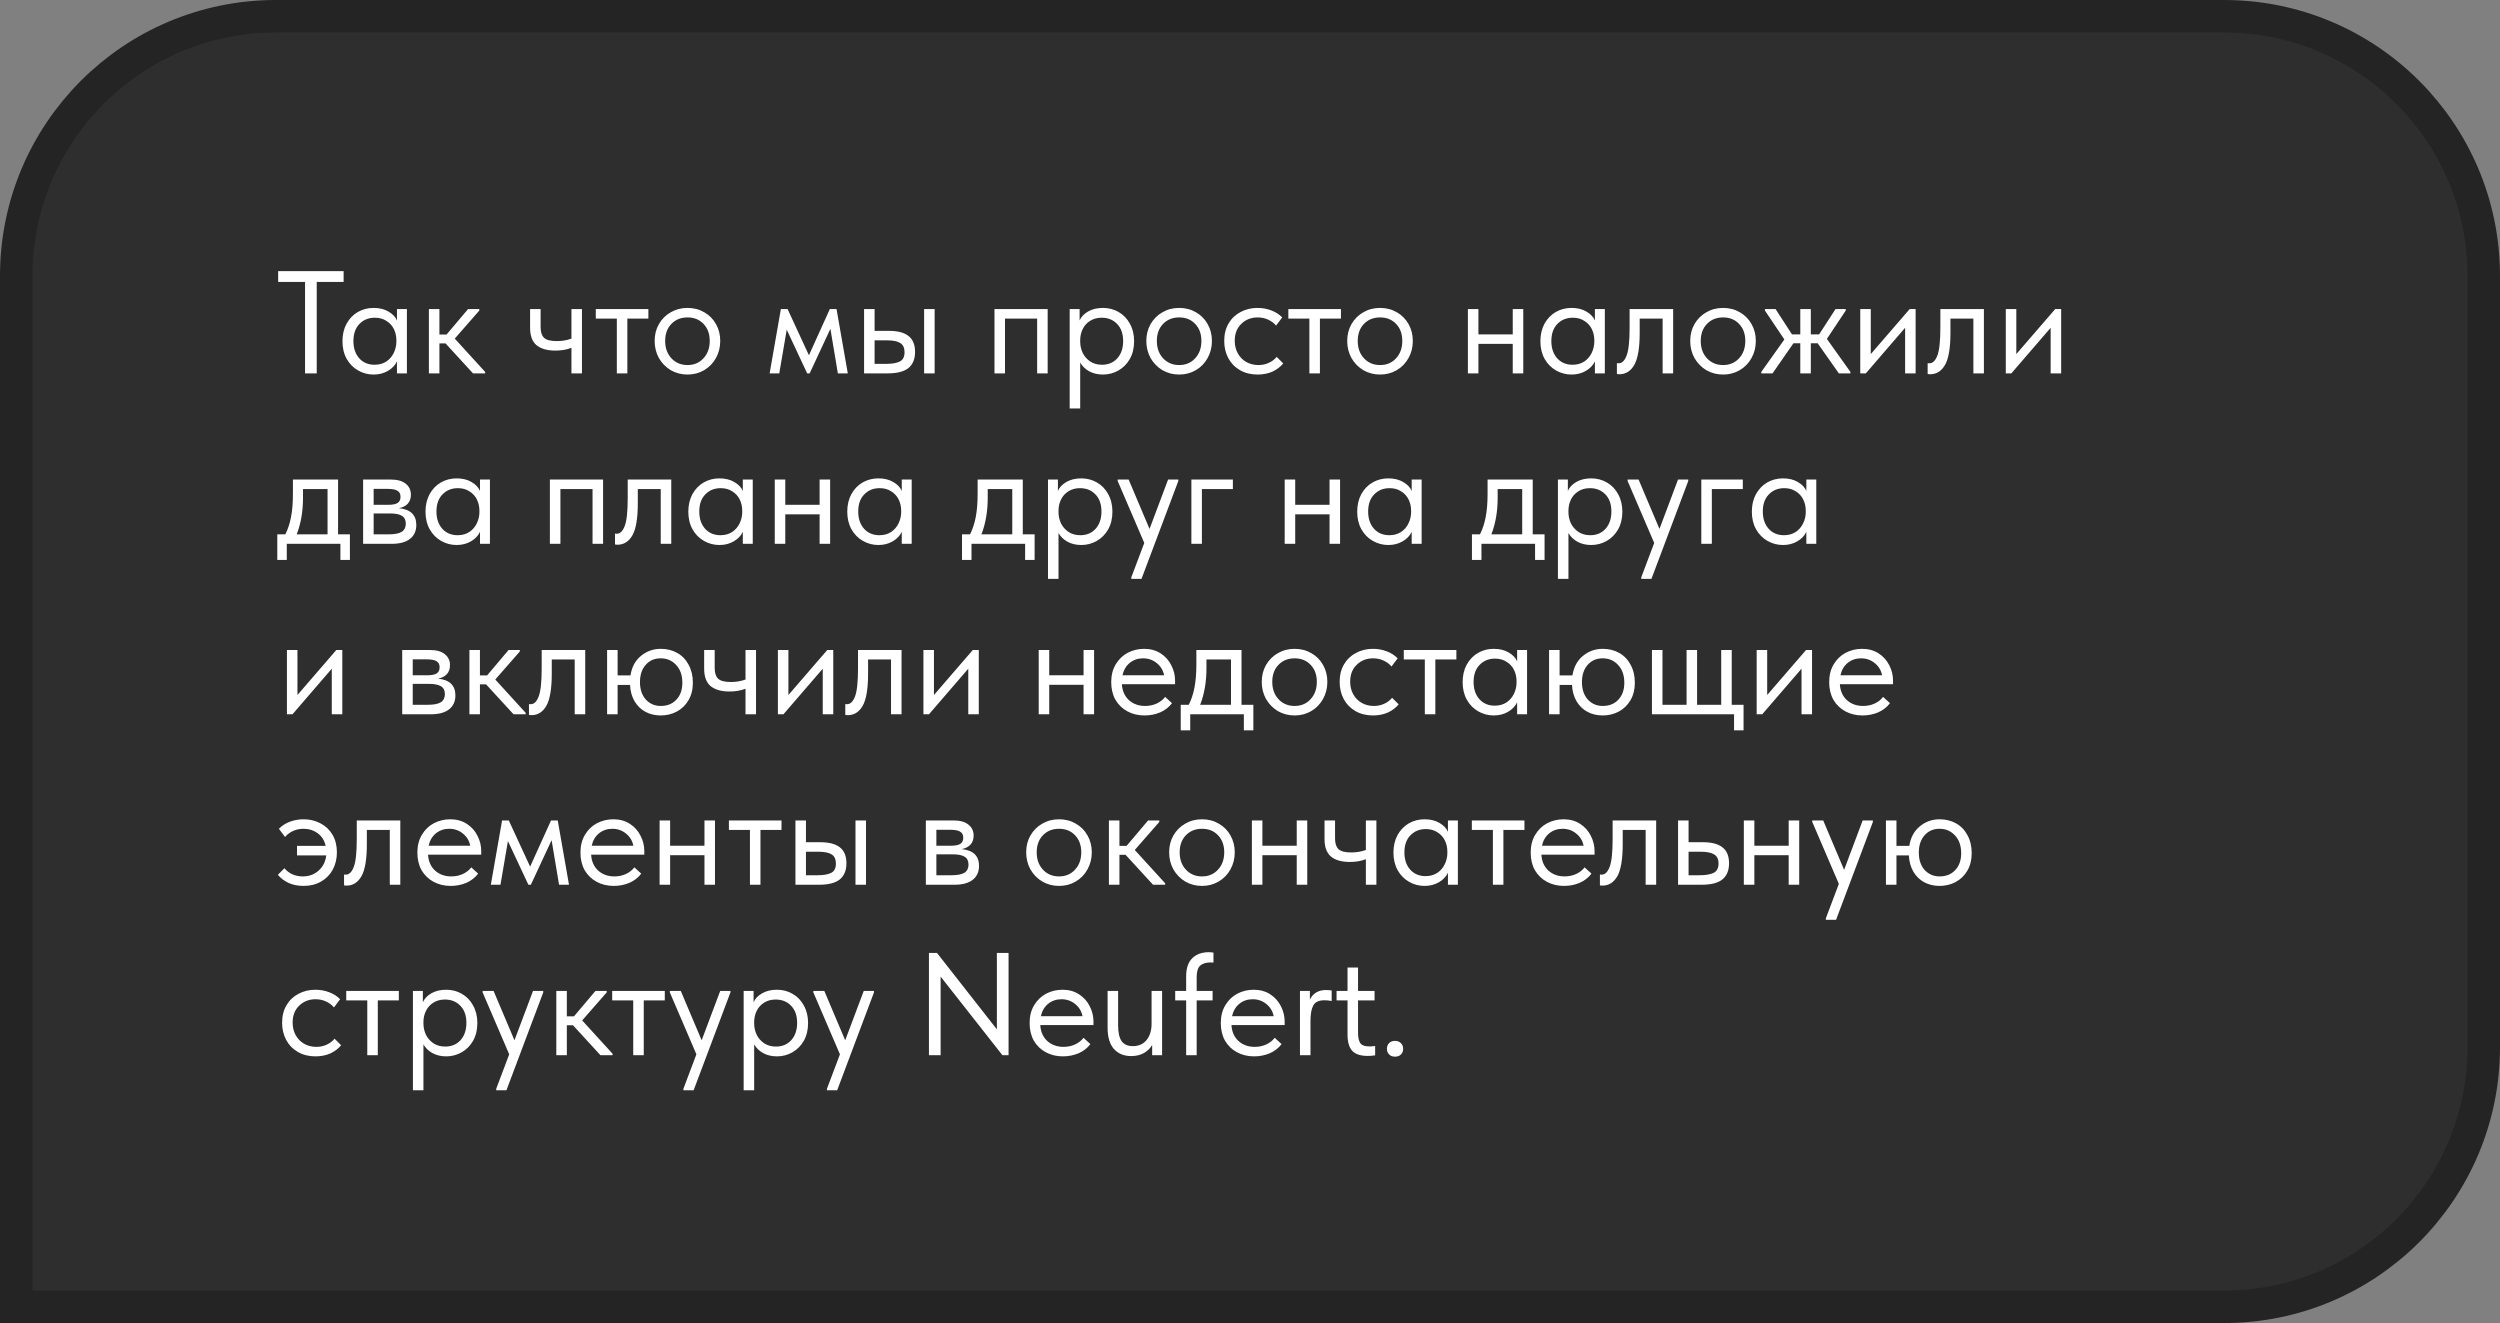 <?xml version="1.0" encoding="UTF-8"?> <svg xmlns="http://www.w3.org/2000/svg" width="308" height="163" viewBox="0 0 308 163" fill="none"><rect x="0" y="0" width="308" height="163" fill="#808080" stroke="none"/> <path d="M2 159V161H4H274C291.673 161 306 146.673 306 129V34C306 16.327 291.673 2 274 2H34C16.327 2 2 16.327 2 34V159Z" fill="#2E2E2E"></path> <path d="M39.022 46H37.582V34.732H34.27V33.4H42.334V34.732H39.022V46ZM48.906 38.08H50.13V46H48.906V44.524C48.678 45.004 48.306 45.394 47.789 45.694C47.273 45.994 46.685 46.144 46.026 46.144C45.342 46.144 44.706 45.976 44.117 45.64C43.529 45.304 43.062 44.83 42.714 44.218C42.365 43.594 42.191 42.868 42.191 42.04C42.191 41.224 42.359 40.504 42.696 39.88C43.044 39.256 43.505 38.776 44.081 38.44C44.669 38.104 45.318 37.936 46.026 37.936C46.745 37.936 47.358 38.086 47.861 38.386C48.377 38.686 48.725 39.052 48.906 39.484V38.08ZM48.834 42.094V41.914C48.834 41.422 48.731 40.966 48.528 40.546C48.324 40.126 48.017 39.79 47.609 39.538C47.214 39.274 46.739 39.142 46.188 39.142C45.407 39.142 44.772 39.4 44.279 39.916C43.788 40.42 43.541 41.122 43.541 42.022C43.541 42.898 43.782 43.606 44.261 44.146C44.742 44.674 45.371 44.938 46.151 44.938C46.703 44.938 47.184 44.806 47.592 44.542C47.999 44.266 48.306 43.912 48.51 43.48C48.725 43.036 48.834 42.574 48.834 42.094ZM59.05 38.26L56.026 41.716L59.77 45.82V46H58.276L54.892 42.31H54.136V46H52.84V38.08H54.136V41.212H55.018L57.664 38.08H59.05V38.26ZM70.401 38.08H71.697V46H70.401V42.85C69.837 43.078 69.177 43.192 68.421 43.192C67.413 43.192 66.639 42.97 66.099 42.526C65.571 42.082 65.307 41.362 65.307 40.366V38.08H66.603V40.294C66.603 40.894 66.741 41.332 67.017 41.608C67.305 41.884 67.827 42.022 68.583 42.022C69.255 42.022 69.861 41.92 70.401 41.716V38.08ZM77.289 46H75.993V39.25H73.401V38.08H79.881V39.25H77.289V46ZM80.653 42.004C80.653 41.236 80.826 40.546 81.174 39.934C81.534 39.31 82.02 38.824 82.632 38.476C83.245 38.116 83.934 37.936 84.703 37.936C85.471 37.936 86.16 38.116 86.772 38.476C87.385 38.824 87.865 39.31 88.213 39.934C88.561 40.546 88.734 41.236 88.734 42.004C88.734 42.784 88.555 43.492 88.195 44.128C87.847 44.752 87.367 45.244 86.754 45.604C86.142 45.964 85.459 46.144 84.703 46.144C83.947 46.144 83.257 45.964 82.632 45.604C82.02 45.232 81.534 44.734 81.174 44.11C80.826 43.474 80.653 42.772 80.653 42.004ZM87.439 42.004C87.439 41.14 87.186 40.444 86.683 39.916C86.178 39.376 85.519 39.106 84.703 39.106C83.886 39.106 83.221 39.376 82.704 39.916C82.201 40.444 81.948 41.14 81.948 42.004C81.948 42.88 82.207 43.594 82.722 44.146C83.239 44.698 83.898 44.974 84.703 44.974C85.507 44.974 86.16 44.698 86.665 44.146C87.18 43.594 87.439 42.88 87.439 42.004ZM96.006 46H94.818L96.204 38.08H97.032L99.66 43.768L102.234 38.08H103.062L104.448 46H103.224L102.306 40.51L99.75 46H99.444L96.924 40.618L96.006 46ZM109.532 40.762C110.6 40.762 111.398 40.972 111.926 41.392C112.466 41.812 112.736 42.466 112.736 43.354C112.736 44.242 112.46 44.908 111.908 45.352C111.368 45.784 110.516 46 109.352 46H106.454V38.08H107.75V40.762H109.532ZM115.148 46H113.852V38.08H115.148V46ZM109.154 44.83C109.898 44.83 110.462 44.734 110.846 44.542C111.242 44.35 111.44 43.966 111.44 43.39C111.44 42.85 111.26 42.472 110.9 42.256C110.552 42.04 110.018 41.932 109.298 41.932H107.75V44.83H109.154ZM123.816 46H122.52V38.08H129.072V46H127.776V39.25H123.816V46ZM139.722 42.04C139.722 42.868 139.548 43.594 139.2 44.218C138.852 44.83 138.384 45.304 137.796 45.64C137.208 45.976 136.572 46.144 135.888 46.144C135.252 46.144 134.688 46.012 134.196 45.748C133.704 45.472 133.332 45.112 133.08 44.668V50.32H131.784V38.08H133.008V39.484C133.188 39.052 133.53 38.686 134.034 38.386C134.55 38.086 135.168 37.936 135.888 37.936C136.596 37.936 137.238 38.104 137.814 38.44C138.402 38.776 138.864 39.256 139.2 39.88C139.548 40.504 139.722 41.224 139.722 42.04ZM138.372 42.022C138.372 41.122 138.126 40.42 137.634 39.916C137.142 39.4 136.506 39.142 135.726 39.142C135.174 39.142 134.694 39.274 134.286 39.538C133.89 39.79 133.59 40.126 133.386 40.546C133.182 40.966 133.08 41.422 133.08 41.914V42.094C133.08 42.574 133.182 43.036 133.386 43.48C133.602 43.912 133.914 44.266 134.322 44.542C134.73 44.806 135.21 44.938 135.762 44.938C136.542 44.938 137.172 44.674 137.652 44.146C138.132 43.606 138.372 42.898 138.372 42.022ZM141.227 42.004C141.227 41.236 141.401 40.546 141.749 39.934C142.109 39.31 142.595 38.824 143.207 38.476C143.819 38.116 144.509 37.936 145.277 37.936C146.045 37.936 146.735 38.116 147.347 38.476C147.959 38.824 148.439 39.31 148.787 39.934C149.135 40.546 149.309 41.236 149.309 42.004C149.309 42.784 149.129 43.492 148.769 44.128C148.421 44.752 147.941 45.244 147.329 45.604C146.717 45.964 146.033 46.144 145.277 46.144C144.521 46.144 143.831 45.964 143.207 45.604C142.595 45.232 142.109 44.734 141.749 44.11C141.401 43.474 141.227 42.772 141.227 42.004ZM148.013 42.004C148.013 41.14 147.761 40.444 147.257 39.916C146.753 39.376 146.093 39.106 145.277 39.106C144.461 39.106 143.795 39.376 143.279 39.916C142.775 40.444 142.523 41.14 142.523 42.004C142.523 42.88 142.781 43.594 143.297 44.146C143.813 44.698 144.473 44.974 145.277 44.974C146.081 44.974 146.735 44.698 147.239 44.146C147.755 43.594 148.013 42.88 148.013 42.004ZM150.824 42.004C150.824 41.176 151.004 40.456 151.364 39.844C151.724 39.232 152.216 38.764 152.84 38.44C153.464 38.104 154.16 37.936 154.928 37.936C155.528 37.936 156.092 38.038 156.62 38.242C157.16 38.446 157.61 38.734 157.97 39.106L157.214 40.114C156.95 39.802 156.62 39.556 156.224 39.376C155.828 39.196 155.402 39.106 154.946 39.106C154.142 39.106 153.47 39.37 152.93 39.898C152.39 40.414 152.12 41.11 152.12 41.986C152.12 42.562 152.246 43.078 152.498 43.534C152.75 43.99 153.098 44.344 153.542 44.596C153.986 44.848 154.484 44.974 155.036 44.974C155.504 44.974 155.93 44.884 156.314 44.704C156.71 44.524 157.034 44.278 157.286 43.966L158.096 44.776C157.748 45.196 157.304 45.532 156.764 45.784C156.224 46.024 155.612 46.144 154.928 46.144C154.112 46.144 153.392 45.964 152.768 45.604C152.144 45.244 151.664 44.752 151.328 44.128C150.992 43.492 150.824 42.784 150.824 42.004ZM162.613 46H161.317V39.25H158.725V38.08H165.205V39.25H162.613V46ZM165.977 42.004C165.977 41.236 166.151 40.546 166.499 39.934C166.859 39.31 167.345 38.824 167.957 38.476C168.569 38.116 169.259 37.936 170.027 37.936C170.795 37.936 171.485 38.116 172.097 38.476C172.709 38.824 173.189 39.31 173.537 39.934C173.885 40.546 174.059 41.236 174.059 42.004C174.059 42.784 173.879 43.492 173.519 44.128C173.171 44.752 172.691 45.244 172.079 45.604C171.467 45.964 170.783 46.144 170.027 46.144C169.271 46.144 168.581 45.964 167.957 45.604C167.345 45.232 166.859 44.734 166.499 44.11C166.151 43.474 165.977 42.772 165.977 42.004ZM172.763 42.004C172.763 41.14 172.511 40.444 172.007 39.916C171.503 39.376 170.843 39.106 170.027 39.106C169.211 39.106 168.545 39.376 168.029 39.916C167.525 40.444 167.273 41.14 167.273 42.004C167.273 42.88 167.531 43.594 168.047 44.146C168.563 44.698 169.223 44.974 170.027 44.974C170.831 44.974 171.485 44.698 171.989 44.146C172.505 43.594 172.763 42.88 172.763 42.004ZM186.37 38.08H187.666V46H186.37V42.364H182.14V46H180.844V38.08H182.14V41.194H186.37V38.08ZM196.491 38.08H197.715V46H196.491V44.524C196.263 45.004 195.891 45.394 195.375 45.694C194.859 45.994 194.271 46.144 193.611 46.144C192.927 46.144 192.291 45.976 191.703 45.64C191.115 45.304 190.647 44.83 190.299 44.218C189.951 43.594 189.777 42.868 189.777 42.04C189.777 41.224 189.945 40.504 190.281 39.88C190.629 39.256 191.091 38.776 191.667 38.44C192.255 38.104 192.903 37.936 193.611 37.936C194.331 37.936 194.943 38.086 195.447 38.386C195.963 38.686 196.311 39.052 196.491 39.484V38.08ZM196.419 42.094V41.914C196.419 41.422 196.317 40.966 196.113 40.546C195.909 40.126 195.603 39.79 195.195 39.538C194.799 39.274 194.325 39.142 193.773 39.142C192.993 39.142 192.357 39.4 191.865 39.916C191.373 40.42 191.127 41.122 191.127 42.022C191.127 42.898 191.367 43.606 191.847 44.146C192.327 44.674 192.957 44.938 193.737 44.938C194.289 44.938 194.769 44.806 195.177 44.542C195.585 44.266 195.891 43.912 196.095 43.48C196.311 43.036 196.419 42.574 196.419 42.094ZM199.202 46.072V44.74C199.262 44.752 199.334 44.758 199.418 44.758C199.826 44.758 200.15 44.446 200.39 43.822C200.642 43.198 200.768 42.04 200.768 40.348V38.08H206.132V46H204.836V39.25H202.01V40.996C202.01 42.856 201.788 44.176 201.344 44.956C200.9 45.724 200.288 46.108 199.508 46.108C199.376 46.108 199.274 46.096 199.202 46.072ZM208.235 42.004C208.235 41.236 208.409 40.546 208.757 39.934C209.117 39.31 209.603 38.824 210.215 38.476C210.827 38.116 211.517 37.936 212.285 37.936C213.053 37.936 213.743 38.116 214.355 38.476C214.967 38.824 215.447 39.31 215.795 39.934C216.143 40.546 216.317 41.236 216.317 42.004C216.317 42.784 216.137 43.492 215.777 44.128C215.429 44.752 214.949 45.244 214.337 45.604C213.725 45.964 213.041 46.144 212.285 46.144C211.529 46.144 210.839 45.964 210.215 45.604C209.603 45.232 209.117 44.734 208.757 44.11C208.409 43.474 208.235 42.772 208.235 42.004ZM215.021 42.004C215.021 41.14 214.769 40.444 214.265 39.916C213.761 39.376 213.101 39.106 212.285 39.106C211.469 39.106 210.803 39.376 210.287 39.916C209.783 40.444 209.531 41.14 209.531 42.004C209.531 42.88 209.789 43.594 210.305 44.146C210.821 44.698 211.481 44.974 212.285 44.974C213.089 44.974 213.743 44.698 214.247 44.146C214.763 43.594 215.021 42.88 215.021 42.004ZM227.394 38.26L225.072 41.752L227.97 45.82V46H226.548L223.938 42.292H223.092V46H221.796V42.292H220.95L218.376 46H216.99V45.82L219.834 41.824L217.44 38.26V38.08H218.754L220.77 41.194H221.796V38.08H223.092V41.194H224.118L226.134 38.08H227.394V38.26ZM230.48 43.624L235.268 38.08H236.006V46H234.71V40.384L229.868 46H229.184V38.08H230.48V43.624ZM237.487 46.072V44.74C237.547 44.752 237.619 44.758 237.703 44.758C238.111 44.758 238.435 44.446 238.675 43.822C238.927 43.198 239.053 42.04 239.053 40.348V38.08H244.417V46H243.121V39.25H240.295V40.996C240.295 42.856 240.073 44.176 239.629 44.956C239.185 45.724 238.573 46.108 237.793 46.108C237.661 46.108 237.559 46.096 237.487 46.072ZM248.41 43.624L253.198 38.08H253.936V46H252.64V40.384L247.798 46H247.114V38.08H248.41V43.624ZM41.65 65.83H43.108V68.98H41.938V67H35.332V68.98H34.162V65.83H35.152C35.464 65.218 35.698 64.51 35.854 63.706C36.01 62.902 36.088 61.942 36.088 60.826V59.08H41.65V65.83ZM37.33 61.33C37.33 62.998 37.072 64.498 36.556 65.83H40.354V60.25H37.33V61.33ZM51.289 64.678C51.289 65.41 51.031 65.98 50.515 66.388C49.999 66.796 49.243 67 48.247 67H44.737V59.08H48.157C48.961 59.08 49.573 59.254 49.993 59.602C50.413 59.938 50.623 60.388 50.623 60.952C50.623 61.408 50.491 61.78 50.227 62.068C49.963 62.344 49.603 62.524 49.147 62.608C50.575 62.752 51.289 63.442 51.289 64.678ZM47.797 60.232H46.033V62.194H47.833C48.337 62.194 48.715 62.122 48.967 61.978C49.219 61.822 49.345 61.564 49.345 61.204C49.345 60.856 49.219 60.61 48.967 60.466C48.727 60.31 48.337 60.232 47.797 60.232ZM47.887 65.83C48.619 65.83 49.153 65.728 49.489 65.524C49.825 65.308 49.993 64.972 49.993 64.516C49.993 64.06 49.831 63.736 49.507 63.544C49.195 63.352 48.715 63.256 48.067 63.256H46.033V65.83H47.887ZM59.136 59.08H60.36V67H59.136V65.524C58.908 66.004 58.536 66.394 58.02 66.694C57.504 66.994 56.916 67.144 56.256 67.144C55.572 67.144 54.936 66.976 54.348 66.64C53.76 66.304 53.292 65.83 52.944 65.218C52.596 64.594 52.422 63.868 52.422 63.04C52.422 62.224 52.59 61.504 52.926 60.88C53.274 60.256 53.736 59.776 54.312 59.44C54.9 59.104 55.548 58.936 56.256 58.936C56.976 58.936 57.588 59.086 58.092 59.386C58.608 59.686 58.956 60.052 59.136 60.484V59.08ZM59.064 63.094V62.914C59.064 62.422 58.962 61.966 58.758 61.546C58.554 61.126 58.248 60.79 57.84 60.538C57.444 60.274 56.97 60.142 56.418 60.142C55.638 60.142 55.002 60.4 54.51 60.916C54.018 61.42 53.772 62.122 53.772 63.022C53.772 63.898 54.012 64.606 54.492 65.146C54.972 65.674 55.602 65.938 56.382 65.938C56.934 65.938 57.414 65.806 57.822 65.542C58.23 65.266 58.536 64.912 58.74 64.48C58.956 64.036 59.064 63.574 59.064 63.094ZM69.043 67H67.746V59.08H74.299V67H73.002V60.25H69.043V67ZM75.769 67.072V65.74C75.829 65.752 75.901 65.758 75.985 65.758C76.393 65.758 76.717 65.446 76.957 64.822C77.209 64.198 77.335 63.04 77.335 61.348V59.08H82.699V67H81.403V60.25H78.577V61.996C78.577 63.856 78.355 65.176 77.911 65.956C77.467 66.724 76.855 67.108 76.075 67.108C75.943 67.108 75.841 67.096 75.769 67.072ZM91.515 59.08H92.739V67H91.515V65.524C91.287 66.004 90.915 66.394 90.399 66.694C89.883 66.994 89.295 67.144 88.635 67.144C87.951 67.144 87.315 66.976 86.727 66.64C86.139 66.304 85.671 65.83 85.323 65.218C84.975 64.594 84.801 63.868 84.801 63.04C84.801 62.224 84.969 61.504 85.305 60.88C85.653 60.256 86.115 59.776 86.691 59.44C87.279 59.104 87.927 58.936 88.635 58.936C89.355 58.936 89.967 59.086 90.471 59.386C90.987 59.686 91.335 60.052 91.515 60.484V59.08ZM91.443 63.094V62.914C91.443 62.422 91.341 61.966 91.137 61.546C90.933 61.126 90.627 60.79 90.219 60.538C89.823 60.274 89.349 60.142 88.797 60.142C88.017 60.142 87.381 60.4 86.889 60.916C86.397 61.42 86.151 62.122 86.151 63.022C86.151 63.898 86.391 64.606 86.871 65.146C87.351 65.674 87.981 65.938 88.761 65.938C89.313 65.938 89.793 65.806 90.201 65.542C90.609 65.266 90.915 64.912 91.119 64.48C91.335 64.036 91.443 63.574 91.443 63.094ZM100.976 59.08H102.272V67H100.976V63.364H96.746V67H95.45V59.08H96.746V62.194H100.976V59.08ZM111.097 59.08H112.321V67H111.097V65.524C110.869 66.004 110.497 66.394 109.981 66.694C109.465 66.994 108.877 67.144 108.217 67.144C107.533 67.144 106.897 66.976 106.309 66.64C105.721 66.304 105.253 65.83 104.905 65.218C104.557 64.594 104.383 63.868 104.383 63.04C104.383 62.224 104.551 61.504 104.887 60.88C105.235 60.256 105.697 59.776 106.273 59.44C106.861 59.104 107.509 58.936 108.217 58.936C108.937 58.936 109.549 59.086 110.053 59.386C110.569 59.686 110.917 60.052 111.097 60.484V59.08ZM111.025 63.094V62.914C111.025 62.422 110.923 61.966 110.719 61.546C110.515 61.126 110.209 60.79 109.801 60.538C109.405 60.274 108.931 60.142 108.379 60.142C107.599 60.142 106.963 60.4 106.471 60.916C105.979 61.42 105.733 62.122 105.733 63.022C105.733 63.898 105.973 64.606 106.453 65.146C106.933 65.674 107.563 65.938 108.343 65.938C108.895 65.938 109.375 65.806 109.783 65.542C110.191 65.266 110.497 64.912 110.701 64.48C110.917 64.036 111.025 63.574 111.025 63.094ZM126.007 65.83H127.465V68.98H126.295V67H119.689V68.98H118.519V65.83H119.509C119.821 65.218 120.055 64.51 120.211 63.706C120.367 62.902 120.445 61.942 120.445 60.826V59.08H126.007V65.83ZM121.687 61.33C121.687 62.998 121.429 64.498 120.913 65.83H124.711V60.25H121.687V61.33ZM137.05 63.04C137.05 63.868 136.876 64.594 136.528 65.218C136.18 65.83 135.712 66.304 135.124 66.64C134.536 66.976 133.9 67.144 133.216 67.144C132.58 67.144 132.016 67.012 131.524 66.748C131.032 66.472 130.66 66.112 130.408 65.668V71.32H129.112V59.08H130.336V60.484C130.516 60.052 130.858 59.686 131.362 59.386C131.878 59.086 132.496 58.936 133.216 58.936C133.924 58.936 134.566 59.104 135.142 59.44C135.73 59.776 136.192 60.256 136.528 60.88C136.876 61.504 137.05 62.224 137.05 63.04ZM135.7 63.022C135.7 62.122 135.454 61.42 134.962 60.916C134.47 60.4 133.834 60.142 133.054 60.142C132.502 60.142 132.022 60.274 131.614 60.538C131.218 60.79 130.918 61.126 130.714 61.546C130.51 61.966 130.408 62.422 130.408 62.914V63.094C130.408 63.574 130.51 64.036 130.714 64.48C130.93 64.912 131.242 65.266 131.65 65.542C132.058 65.806 132.538 65.938 133.09 65.938C133.87 65.938 134.5 65.674 134.98 65.146C135.46 64.606 135.7 63.898 135.7 63.022ZM141.623 65.164L143.909 59.08H145.169V59.26L140.633 71.32H139.373V71.14L140.975 66.892L137.699 59.26V59.08H139.049L141.623 65.164ZM148.074 67H146.778V59.08H151.89V60.25H148.074V67ZM163.8 59.08H165.096V67H163.8V63.364H159.57V67H158.274V59.08H159.57V62.194H163.8V59.08ZM173.921 59.08H175.145V67H173.921V65.524C173.693 66.004 173.321 66.394 172.805 66.694C172.289 66.994 171.701 67.144 171.041 67.144C170.357 67.144 169.721 66.976 169.133 66.64C168.545 66.304 168.077 65.83 167.729 65.218C167.381 64.594 167.207 63.868 167.207 63.04C167.207 62.224 167.375 61.504 167.711 60.88C168.059 60.256 168.521 59.776 169.097 59.44C169.685 59.104 170.333 58.936 171.041 58.936C171.761 58.936 172.373 59.086 172.877 59.386C173.393 59.686 173.741 60.052 173.921 60.484V59.08ZM173.849 63.094V62.914C173.849 62.422 173.747 61.966 173.543 61.546C173.339 61.126 173.033 60.79 172.625 60.538C172.229 60.274 171.755 60.142 171.203 60.142C170.423 60.142 169.787 60.4 169.295 60.916C168.803 61.42 168.557 62.122 168.557 63.022C168.557 63.898 168.797 64.606 169.277 65.146C169.757 65.674 170.387 65.938 171.167 65.938C171.719 65.938 172.199 65.806 172.607 65.542C173.015 65.266 173.321 64.912 173.525 64.48C173.741 64.036 173.849 63.574 173.849 63.094ZM188.832 65.83H190.29V68.98H189.12V67H182.514V68.98H181.344V65.83H182.334C182.646 65.218 182.88 64.51 183.036 63.706C183.192 62.902 183.27 61.942 183.27 60.826V59.08H188.832V65.83ZM184.512 61.33C184.512 62.998 184.254 64.498 183.738 65.83H187.536V60.25H184.512V61.33ZM199.874 63.04C199.874 63.868 199.7 64.594 199.352 65.218C199.004 65.83 198.536 66.304 197.948 66.64C197.36 66.976 196.724 67.144 196.04 67.144C195.404 67.144 194.84 67.012 194.348 66.748C193.856 66.472 193.484 66.112 193.232 65.668V71.32H191.936V59.08H193.16V60.484C193.34 60.052 193.682 59.686 194.186 59.386C194.702 59.086 195.32 58.936 196.04 58.936C196.748 58.936 197.39 59.104 197.966 59.44C198.554 59.776 199.016 60.256 199.352 60.88C199.7 61.504 199.874 62.224 199.874 63.04ZM198.524 63.022C198.524 62.122 198.278 61.42 197.786 60.916C197.294 60.4 196.658 60.142 195.878 60.142C195.326 60.142 194.846 60.274 194.438 60.538C194.042 60.79 193.742 61.126 193.538 61.546C193.334 61.966 193.232 62.422 193.232 62.914V63.094C193.232 63.574 193.334 64.036 193.538 64.48C193.754 64.912 194.066 65.266 194.474 65.542C194.882 65.806 195.362 65.938 195.914 65.938C196.694 65.938 197.324 65.674 197.804 65.146C198.284 64.606 198.524 63.898 198.524 63.022ZM204.447 65.164L206.733 59.08H207.993V59.26L203.457 71.32H202.197V71.14L203.799 66.892L200.523 59.26V59.08H201.873L204.447 65.164ZM210.898 67H209.602V59.08H214.714V60.25H210.898V67ZM222.542 59.08H223.766V67H222.542V65.524C222.314 66.004 221.942 66.394 221.426 66.694C220.91 66.994 220.322 67.144 219.662 67.144C218.978 67.144 218.342 66.976 217.754 66.64C217.166 66.304 216.698 65.83 216.35 65.218C216.002 64.594 215.828 63.868 215.828 63.04C215.828 62.224 215.996 61.504 216.332 60.88C216.68 60.256 217.142 59.776 217.718 59.44C218.306 59.104 218.954 58.936 219.662 58.936C220.382 58.936 220.994 59.086 221.498 59.386C222.014 59.686 222.362 60.052 222.542 60.484V59.08ZM222.47 63.094V62.914C222.47 62.422 222.368 61.966 222.164 61.546C221.96 61.126 221.654 60.79 221.246 60.538C220.85 60.274 220.376 60.142 219.824 60.142C219.044 60.142 218.408 60.4 217.916 60.916C217.424 61.42 217.178 62.122 217.178 63.022C217.178 63.898 217.418 64.606 217.898 65.146C218.378 65.674 219.008 65.938 219.788 65.938C220.34 65.938 220.82 65.806 221.228 65.542C221.636 65.266 221.942 64.912 222.146 64.48C222.362 64.036 222.47 63.574 222.47 63.094ZM36.646 85.624L41.434 80.08H42.172V88H40.876V82.384L36.034 88H35.35V80.08H36.646V85.624ZM56.105 85.678C56.105 86.41 55.847 86.98 55.331 87.388C54.815 87.796 54.059 88 53.063 88H49.553V80.08H52.973C53.777 80.08 54.389 80.254 54.809 80.602C55.229 80.938 55.439 81.388 55.439 81.952C55.439 82.408 55.307 82.78 55.043 83.068C54.779 83.344 54.419 83.524 53.963 83.608C55.391 83.752 56.105 84.442 56.105 85.678ZM52.613 81.232H50.849V83.194H52.649C53.153 83.194 53.531 83.122 53.783 82.978C54.035 82.822 54.161 82.564 54.161 82.204C54.161 81.856 54.035 81.61 53.783 81.466C53.543 81.31 53.153 81.232 52.613 81.232ZM52.703 86.83C53.435 86.83 53.969 86.728 54.305 86.524C54.641 86.308 54.809 85.972 54.809 85.516C54.809 85.06 54.647 84.736 54.323 84.544C54.011 84.352 53.531 84.256 52.883 84.256H50.849V86.83H52.703ZM64.042 80.26L61.018 83.716L64.762 87.82V88H63.268L59.884 84.31H59.128V88H57.832V80.08H59.128V83.212H60.01L62.656 80.08H64.042V80.26ZM65.169 88.072V86.74C65.229 86.752 65.301 86.758 65.385 86.758C65.793 86.758 66.117 86.446 66.357 85.822C66.609 85.198 66.735 84.04 66.735 82.348V80.08H72.099V88H70.803V81.25H67.977V82.996C67.977 84.856 67.755 86.176 67.311 86.956C66.867 87.724 66.255 88.108 65.475 88.108C65.343 88.108 65.241 88.096 65.169 88.072ZM85.361 84.112C85.361 84.94 85.181 85.66 84.821 86.272C84.461 86.884 83.975 87.352 83.363 87.676C82.763 87.988 82.109 88.144 81.401 88.144C80.705 88.144 80.075 87.994 79.511 87.694C78.959 87.394 78.515 86.962 78.179 86.398C77.843 85.822 77.657 85.15 77.621 84.382H76.091V88H74.795V80.08H76.091V83.212H77.675C77.831 82.192 78.257 81.394 78.953 80.818C79.661 80.23 80.477 79.936 81.401 79.936C82.157 79.936 82.835 80.104 83.435 80.44C84.035 80.776 84.503 81.262 84.839 81.898C85.187 82.534 85.361 83.272 85.361 84.112ZM84.065 84.112C84.065 83.2 83.813 82.474 83.309 81.934C82.805 81.382 82.169 81.106 81.401 81.106C80.633 81.106 80.015 81.376 79.547 81.916C79.079 82.444 78.845 83.152 78.845 84.04C78.845 84.928 79.085 85.642 79.565 86.182C80.057 86.71 80.669 86.974 81.401 86.974C82.205 86.974 82.847 86.716 83.327 86.2C83.819 85.684 84.065 84.988 84.065 84.112ZM91.847 80.08H93.142V88H91.847V84.85C91.282 85.078 90.623 85.192 89.867 85.192C88.859 85.192 88.085 84.97 87.544 84.526C87.016 84.082 86.752 83.362 86.752 82.366V80.08H88.049V82.294C88.049 82.894 88.186 83.332 88.463 83.608C88.751 83.884 89.272 84.022 90.028 84.022C90.701 84.022 91.306 83.92 91.847 83.716V80.08ZM97.132 85.624L101.92 80.08H102.658V88H101.362V82.384L96.52 88H95.836V80.08H97.132V85.624ZM104.14 88.072V86.74C104.2 86.752 104.272 86.758 104.356 86.758C104.764 86.758 105.088 86.446 105.328 85.822C105.58 85.198 105.706 84.04 105.706 82.348V80.08H111.07V88H109.774V81.25H106.948V82.996C106.948 84.856 106.726 86.176 106.282 86.956C105.838 87.724 105.226 88.108 104.446 88.108C104.314 88.108 104.212 88.096 104.14 88.072ZM115.062 85.624L119.85 80.08H120.588V88H119.292V82.384L114.45 88H113.766V80.08H115.062V85.624ZM133.495 80.08H134.791V88H133.495V84.364H129.265V88H127.969V80.08H129.265V83.194H133.495V80.08ZM144.768 84.292H138.216C138.264 85.108 138.552 85.762 139.08 86.254C139.62 86.734 140.286 86.974 141.078 86.974C141.582 86.974 142.05 86.878 142.482 86.686C142.926 86.482 143.28 86.206 143.544 85.858L144.39 86.632C144.018 87.124 143.532 87.502 142.932 87.766C142.332 88.018 141.69 88.144 141.006 88.144C140.226 88.144 139.524 87.976 138.9 87.64C138.276 87.304 137.784 86.83 137.424 86.218C137.076 85.594 136.902 84.868 136.902 84.04C136.902 83.188 137.088 82.456 137.46 81.844C137.832 81.22 138.324 80.746 138.936 80.422C139.56 80.098 140.232 79.936 140.952 79.936C141.732 79.936 142.41 80.122 142.986 80.494C143.562 80.866 144 81.352 144.3 81.952C144.612 82.552 144.768 83.182 144.768 83.842V84.292ZM138.288 83.194H143.418C143.298 82.582 142.998 82.084 142.518 81.7C142.038 81.304 141.474 81.106 140.826 81.106C140.202 81.106 139.656 81.292 139.188 81.664C138.732 82.036 138.432 82.546 138.288 83.194ZM152.955 86.83H154.413V89.98H153.243V88H146.637V89.98H145.467V86.83H146.457C146.769 86.218 147.003 85.51 147.159 84.706C147.315 83.902 147.393 82.942 147.393 81.826V80.08H152.955V86.83ZM148.635 82.33C148.635 83.998 148.377 85.498 147.861 86.83H151.659V81.25H148.635V82.33ZM155.447 84.004C155.447 83.236 155.621 82.546 155.969 81.934C156.329 81.31 156.815 80.824 157.427 80.476C158.039 80.116 158.729 79.936 159.497 79.936C160.265 79.936 160.955 80.116 161.567 80.476C162.179 80.824 162.659 81.31 163.007 81.934C163.355 82.546 163.529 83.236 163.529 84.004C163.529 84.784 163.349 85.492 162.989 86.128C162.641 86.752 162.161 87.244 161.549 87.604C160.937 87.964 160.253 88.144 159.497 88.144C158.741 88.144 158.051 87.964 157.427 87.604C156.815 87.232 156.329 86.734 155.969 86.11C155.621 85.474 155.447 84.772 155.447 84.004ZM162.233 84.004C162.233 83.14 161.981 82.444 161.477 81.916C160.973 81.376 160.313 81.106 159.497 81.106C158.681 81.106 158.015 81.376 157.499 81.916C156.995 82.444 156.743 83.14 156.743 84.004C156.743 84.88 157.001 85.594 157.517 86.146C158.033 86.698 158.693 86.974 159.497 86.974C160.301 86.974 160.955 86.698 161.459 86.146C161.975 85.594 162.233 84.88 162.233 84.004ZM165.045 84.004C165.045 83.176 165.225 82.456 165.585 81.844C165.945 81.232 166.437 80.764 167.061 80.44C167.685 80.104 168.381 79.936 169.149 79.936C169.749 79.936 170.313 80.038 170.841 80.242C171.381 80.446 171.831 80.734 172.191 81.106L171.435 82.114C171.171 81.802 170.841 81.556 170.445 81.376C170.049 81.196 169.623 81.106 169.167 81.106C168.363 81.106 167.691 81.37 167.151 81.898C166.611 82.414 166.341 83.11 166.341 83.986C166.341 84.562 166.467 85.078 166.719 85.534C166.971 85.99 167.319 86.344 167.763 86.596C168.207 86.848 168.705 86.974 169.257 86.974C169.725 86.974 170.151 86.884 170.535 86.704C170.931 86.524 171.255 86.278 171.507 85.966L172.317 86.776C171.969 87.196 171.525 87.532 170.985 87.784C170.445 88.024 169.833 88.144 169.149 88.144C168.333 88.144 167.613 87.964 166.989 87.604C166.365 87.244 165.885 86.752 165.549 86.128C165.213 85.492 165.045 84.784 165.045 84.004ZM176.834 88H175.538V81.25H172.946V80.08H179.426V81.25H176.834V88ZM186.911 80.08H188.135V88H186.911V86.524C186.683 87.004 186.311 87.394 185.795 87.694C185.279 87.994 184.691 88.144 184.031 88.144C183.347 88.144 182.711 87.976 182.123 87.64C181.535 87.304 181.067 86.83 180.719 86.218C180.371 85.594 180.197 84.868 180.197 84.04C180.197 83.224 180.365 82.504 180.701 81.88C181.049 81.256 181.511 80.776 182.087 80.44C182.675 80.104 183.323 79.936 184.031 79.936C184.751 79.936 185.363 80.086 185.867 80.386C186.383 80.686 186.731 81.052 186.911 81.484V80.08ZM186.839 84.094V83.914C186.839 83.422 186.737 82.966 186.533 82.546C186.329 82.126 186.023 81.79 185.615 81.538C185.219 81.274 184.745 81.142 184.193 81.142C183.413 81.142 182.777 81.4 182.285 81.916C181.793 82.42 181.547 83.122 181.547 84.022C181.547 84.898 181.787 85.606 182.267 86.146C182.747 86.674 183.377 86.938 184.157 86.938C184.709 86.938 185.189 86.806 185.597 86.542C186.005 86.266 186.311 85.912 186.515 85.48C186.731 85.036 186.839 84.574 186.839 84.094ZM201.412 84.112C201.412 84.94 201.232 85.66 200.872 86.272C200.512 86.884 200.026 87.352 199.414 87.676C198.814 87.988 198.16 88.144 197.452 88.144C196.756 88.144 196.126 87.994 195.562 87.694C195.01 87.394 194.566 86.962 194.23 86.398C193.894 85.822 193.708 85.15 193.672 84.382H192.142V88H190.846V80.08H192.142V83.212H193.726C193.882 82.192 194.308 81.394 195.004 80.818C195.712 80.23 196.528 79.936 197.452 79.936C198.208 79.936 198.886 80.104 199.486 80.44C200.086 80.776 200.554 81.262 200.89 81.898C201.238 82.534 201.412 83.272 201.412 84.112ZM200.116 84.112C200.116 83.2 199.864 82.474 199.36 81.934C198.856 81.382 198.22 81.106 197.452 81.106C196.684 81.106 196.066 81.376 195.598 81.916C195.13 82.444 194.896 83.152 194.896 84.04C194.896 84.928 195.136 85.642 195.616 86.182C196.108 86.71 196.72 86.974 197.452 86.974C198.256 86.974 198.898 86.716 199.378 86.2C199.87 85.684 200.116 84.988 200.116 84.112ZM214.806 89.98H213.636V88H203.52V80.08H204.816V86.83H207.786V80.08H209.082V86.83H212.052V80.08H213.348V86.83H214.806V89.98ZM217.718 85.624L222.506 80.08H223.244V88H221.948V82.384L217.106 88H216.422V80.08H217.718V85.624ZM233.222 84.292H226.67C226.718 85.108 227.006 85.762 227.534 86.254C228.074 86.734 228.74 86.974 229.532 86.974C230.036 86.974 230.504 86.878 230.936 86.686C231.38 86.482 231.734 86.206 231.998 85.858L232.844 86.632C232.472 87.124 231.986 87.502 231.386 87.766C230.786 88.018 230.144 88.144 229.46 88.144C228.68 88.144 227.978 87.976 227.354 87.64C226.73 87.304 226.238 86.83 225.878 86.218C225.53 85.594 225.356 84.868 225.356 84.04C225.356 83.188 225.542 82.456 225.914 81.844C226.286 81.22 226.778 80.746 227.39 80.422C228.014 80.098 228.686 79.936 229.406 79.936C230.186 79.936 230.864 80.122 231.44 80.494C232.016 80.866 232.454 81.352 232.754 81.952C233.066 82.552 233.222 83.182 233.222 83.842V84.292ZM226.742 83.194H231.872C231.752 82.582 231.452 82.084 230.972 81.7C230.492 81.304 229.928 81.106 229.28 81.106C228.656 81.106 228.11 81.292 227.642 81.664C227.186 82.036 226.886 82.546 226.742 83.194ZM41.506 105.004C41.506 105.784 41.338 106.492 41.002 107.128C40.666 107.752 40.186 108.244 39.562 108.604C38.938 108.964 38.218 109.144 37.402 109.144C36.718 109.144 36.106 109.024 35.566 108.784C35.026 108.532 34.582 108.196 34.234 107.776L35.044 106.966C35.296 107.278 35.614 107.524 35.998 107.704C36.394 107.884 36.826 107.974 37.294 107.974C38.074 107.974 38.728 107.734 39.256 107.254C39.796 106.774 40.108 106.15 40.192 105.382H36.592V104.212H40.12C39.976 103.552 39.652 103.036 39.148 102.664C38.644 102.292 38.056 102.106 37.384 102.106C36.928 102.106 36.502 102.196 36.106 102.376C35.71 102.556 35.38 102.802 35.116 103.114L34.36 102.106C34.72 101.734 35.164 101.446 35.692 101.242C36.232 101.038 36.802 100.936 37.402 100.936C38.17 100.936 38.866 101.104 39.49 101.44C40.114 101.764 40.606 102.232 40.966 102.844C41.326 103.456 41.506 104.176 41.506 105.004ZM42.388 109.072V107.74C42.448 107.752 42.52 107.758 42.604 107.758C43.012 107.758 43.336 107.446 43.576 106.822C43.828 106.198 43.954 105.04 43.954 103.348V101.08H49.318V109H48.022V102.25H45.196V103.996C45.196 105.856 44.974 107.176 44.53 107.956C44.086 108.724 43.474 109.108 42.694 109.108C42.562 109.108 42.46 109.096 42.388 109.072ZM59.286 105.292H52.734C52.782 106.108 53.07 106.762 53.598 107.254C54.138 107.734 54.804 107.974 55.596 107.974C56.1 107.974 56.568 107.878 57 107.686C57.444 107.482 57.798 107.206 58.062 106.858L58.908 107.632C58.536 108.124 58.05 108.502 57.45 108.766C56.85 109.018 56.208 109.144 55.524 109.144C54.744 109.144 54.042 108.976 53.418 108.64C52.794 108.304 52.302 107.83 51.942 107.218C51.594 106.594 51.42 105.868 51.42 105.04C51.42 104.188 51.606 103.456 51.978 102.844C52.35 102.22 52.842 101.746 53.454 101.422C54.078 101.098 54.75 100.936 55.47 100.936C56.25 100.936 56.928 101.122 57.504 101.494C58.08 101.866 58.518 102.352 58.818 102.952C59.13 103.552 59.286 104.182 59.286 104.842V105.292ZM52.806 104.194H57.936C57.816 103.582 57.516 103.084 57.036 102.7C56.556 102.304 55.992 102.106 55.344 102.106C54.72 102.106 54.174 102.292 53.706 102.664C53.25 103.036 52.95 103.546 52.806 104.194ZM61.658 109H60.47L61.856 101.08H62.684L65.312 106.768L67.886 101.08H68.714L70.1 109H68.876L67.958 103.51L65.402 109H65.096L62.576 103.618L61.658 109ZM79.378 105.292H72.826C72.874 106.108 73.162 106.762 73.69 107.254C74.23 107.734 74.896 107.974 75.688 107.974C76.192 107.974 76.66 107.878 77.092 107.686C77.536 107.482 77.89 107.206 78.154 106.858L79 107.632C78.628 108.124 78.142 108.502 77.542 108.766C76.942 109.018 76.3 109.144 75.616 109.144C74.836 109.144 74.134 108.976 73.51 108.64C72.886 108.304 72.394 107.83 72.034 107.218C71.686 106.594 71.512 105.868 71.512 105.04C71.512 104.188 71.698 103.456 72.07 102.844C72.442 102.22 72.934 101.746 73.546 101.422C74.17 101.098 74.842 100.936 75.562 100.936C76.342 100.936 77.02 101.122 77.596 101.494C78.172 101.866 78.61 102.352 78.91 102.952C79.222 103.552 79.378 104.182 79.378 104.842V105.292ZM72.898 104.194H78.028C77.908 103.582 77.608 103.084 77.128 102.7C76.648 102.304 76.084 102.106 75.436 102.106C74.812 102.106 74.266 102.292 73.798 102.664C73.342 103.036 73.042 103.546 72.898 104.194ZM86.79 101.08H88.086V109H86.79V105.364H82.56V109H81.264V101.08H82.56V104.194H86.79V101.08ZM93.689 109H92.393V102.25H89.801V101.08H96.281V102.25H93.689V109ZM101.076 103.762C102.144 103.762 102.942 103.972 103.47 104.392C104.01 104.812 104.28 105.466 104.28 106.354C104.28 107.242 104.004 107.908 103.452 108.352C102.912 108.784 102.06 109 100.896 109H97.998V101.08H99.294V103.762H101.076ZM106.692 109H105.396V101.08H106.692V109ZM100.698 107.83C101.442 107.83 102.006 107.734 102.39 107.542C102.786 107.35 102.984 106.966 102.984 106.39C102.984 105.85 102.804 105.472 102.444 105.256C102.096 105.04 101.562 104.932 100.842 104.932H99.294V107.83H100.698ZM120.617 106.678C120.617 107.41 120.359 107.98 119.843 108.388C119.327 108.796 118.571 109 117.575 109H114.065V101.08H117.485C118.289 101.08 118.901 101.254 119.321 101.602C119.741 101.938 119.951 102.388 119.951 102.952C119.951 103.408 119.819 103.78 119.555 104.068C119.291 104.344 118.931 104.524 118.475 104.608C119.903 104.752 120.617 105.442 120.617 106.678ZM117.125 102.232H115.361V104.194H117.161C117.665 104.194 118.043 104.122 118.295 103.978C118.547 103.822 118.673 103.564 118.673 103.204C118.673 102.856 118.547 102.61 118.295 102.466C118.055 102.31 117.665 102.232 117.125 102.232ZM117.215 107.83C117.947 107.83 118.481 107.728 118.817 107.524C119.153 107.308 119.321 106.972 119.321 106.516C119.321 106.06 119.159 105.736 118.835 105.544C118.523 105.352 118.043 105.256 117.395 105.256H115.361V107.83H117.215ZM126.426 105.004C126.426 104.236 126.6 103.546 126.948 102.934C127.308 102.31 127.794 101.824 128.406 101.476C129.018 101.116 129.708 100.936 130.476 100.936C131.244 100.936 131.934 101.116 132.546 101.476C133.158 101.824 133.638 102.31 133.986 102.934C134.334 103.546 134.508 104.236 134.508 105.004C134.508 105.784 134.328 106.492 133.968 107.128C133.62 107.752 133.14 108.244 132.528 108.604C131.916 108.964 131.232 109.144 130.476 109.144C129.72 109.144 129.03 108.964 128.406 108.604C127.794 108.232 127.308 107.734 126.948 107.11C126.6 106.474 126.426 105.772 126.426 105.004ZM133.212 105.004C133.212 104.14 132.96 103.444 132.456 102.916C131.952 102.376 131.292 102.106 130.476 102.106C129.66 102.106 128.994 102.376 128.478 102.916C127.974 103.444 127.722 104.14 127.722 105.004C127.722 105.88 127.98 106.594 128.496 107.146C129.012 107.698 129.672 107.974 130.476 107.974C131.28 107.974 131.934 107.698 132.438 107.146C132.954 106.594 133.212 105.88 133.212 105.004ZM142.828 101.26L139.804 104.716L143.548 108.82V109H142.054L138.67 105.31H137.914V109H136.618V101.08H137.914V104.212H138.796L141.442 101.08H142.828V101.26ZM144.039 105.004C144.039 104.236 144.213 103.546 144.561 102.934C144.921 102.31 145.407 101.824 146.019 101.476C146.631 101.116 147.321 100.936 148.089 100.936C148.857 100.936 149.547 101.116 150.159 101.476C150.771 101.824 151.251 102.31 151.599 102.934C151.947 103.546 152.121 104.236 152.121 105.004C152.121 105.784 151.941 106.492 151.581 107.128C151.233 107.752 150.753 108.244 150.141 108.604C149.529 108.964 148.845 109.144 148.089 109.144C147.333 109.144 146.643 108.964 146.019 108.604C145.407 108.232 144.921 107.734 144.561 107.11C144.213 106.474 144.039 105.772 144.039 105.004ZM150.825 105.004C150.825 104.14 150.573 103.444 150.069 102.916C149.565 102.376 148.905 102.106 148.089 102.106C147.273 102.106 146.607 102.376 146.091 102.916C145.587 103.444 145.335 104.14 145.335 105.004C145.335 105.88 145.593 106.594 146.109 107.146C146.625 107.698 147.285 107.974 148.089 107.974C148.893 107.974 149.547 107.698 150.051 107.146C150.567 106.594 150.825 105.88 150.825 105.004ZM159.757 101.08H161.053V109H159.757V105.364H155.527V109H154.231V101.08H155.527V104.194H159.757V101.08ZM168.276 101.08H169.572V109H168.276V105.85C167.712 106.078 167.052 106.192 166.296 106.192C165.288 106.192 164.514 105.97 163.974 105.526C163.446 105.082 163.182 104.362 163.182 103.366V101.08H164.478V103.294C164.478 103.894 164.616 104.332 164.892 104.608C165.18 104.884 165.702 105.022 166.458 105.022C167.13 105.022 167.736 104.92 168.276 104.716V101.08ZM178.386 101.08H179.61V109H178.386V107.524C178.158 108.004 177.786 108.394 177.27 108.694C176.754 108.994 176.166 109.144 175.506 109.144C174.822 109.144 174.186 108.976 173.598 108.64C173.01 108.304 172.542 107.83 172.194 107.218C171.846 106.594 171.672 105.868 171.672 105.04C171.672 104.224 171.84 103.504 172.176 102.88C172.524 102.256 172.986 101.776 173.562 101.44C174.15 101.104 174.798 100.936 175.506 100.936C176.226 100.936 176.838 101.086 177.342 101.386C177.858 101.686 178.206 102.052 178.386 102.484V101.08ZM178.314 105.094V104.914C178.314 104.422 178.212 103.966 178.008 103.546C177.804 103.126 177.498 102.79 177.09 102.538C176.694 102.274 176.22 102.142 175.668 102.142C174.888 102.142 174.252 102.4 173.76 102.916C173.268 103.42 173.022 104.122 173.022 105.022C173.022 105.898 173.262 106.606 173.742 107.146C174.222 107.674 174.852 107.938 175.632 107.938C176.184 107.938 176.664 107.806 177.072 107.542C177.48 107.266 177.786 106.912 177.99 106.48C178.206 106.036 178.314 105.574 178.314 105.094ZM185.219 109H183.923V102.25H181.331V101.08H187.811V102.25H185.219V109ZM196.448 105.292H189.896C189.944 106.108 190.232 106.762 190.76 107.254C191.3 107.734 191.966 107.974 192.758 107.974C193.262 107.974 193.73 107.878 194.162 107.686C194.606 107.482 194.96 107.206 195.224 106.858L196.07 107.632C195.698 108.124 195.212 108.502 194.612 108.766C194.012 109.018 193.37 109.144 192.686 109.144C191.906 109.144 191.204 108.976 190.58 108.64C189.956 108.304 189.464 107.83 189.104 107.218C188.756 106.594 188.582 105.868 188.582 105.04C188.582 104.188 188.768 103.456 189.14 102.844C189.512 102.22 190.004 101.746 190.616 101.422C191.24 101.098 191.912 100.936 192.632 100.936C193.412 100.936 194.09 101.122 194.666 101.494C195.242 101.866 195.68 102.352 195.98 102.952C196.292 103.552 196.448 104.182 196.448 104.842V105.292ZM189.968 104.194H195.098C194.978 103.582 194.678 103.084 194.198 102.7C193.718 102.304 193.154 102.106 192.506 102.106C191.882 102.106 191.336 102.292 190.868 102.664C190.412 103.036 190.112 103.546 189.968 104.194ZM197.11 109.072V107.74C197.17 107.752 197.242 107.758 197.326 107.758C197.734 107.758 198.058 107.446 198.298 106.822C198.55 106.198 198.676 105.04 198.676 103.348V101.08H204.04V109H202.744V102.25H199.918V103.996C199.918 105.856 199.696 107.176 199.252 107.956C198.808 108.724 198.196 109.108 197.416 109.108C197.284 109.108 197.182 109.096 197.11 109.072ZM206.737 109V101.08H208.033V103.762H209.815C210.883 103.762 211.681 103.972 212.209 104.392C212.749 104.812 213.019 105.466 213.019 106.354C213.019 107.242 212.743 107.908 212.191 108.352C211.651 108.784 210.799 109 209.635 109H206.737ZM209.383 107.83C210.127 107.83 210.703 107.734 211.111 107.542C211.519 107.338 211.723 106.954 211.723 106.39C211.723 105.838 211.537 105.46 211.165 105.256C210.805 105.04 210.259 104.932 209.527 104.932H208.033V107.83H209.383ZM220.366 101.08H221.662V109H220.366V105.364H216.136V109H214.84V101.08H216.136V104.194H220.366V101.08ZM227.194 107.164L229.48 101.08H230.74V101.26L226.204 113.32H224.944V113.14L226.546 108.892L223.27 101.26V101.08H224.62L227.194 107.164ZM242.914 105.112C242.914 105.94 242.734 106.66 242.374 107.272C242.014 107.884 241.528 108.352 240.916 108.676C240.316 108.988 239.662 109.144 238.954 109.144C238.258 109.144 237.628 108.994 237.064 108.694C236.512 108.394 236.068 107.962 235.732 107.398C235.396 106.822 235.21 106.15 235.174 105.382H233.644V109H232.348V101.08H233.644V104.212H235.228C235.384 103.192 235.81 102.394 236.506 101.818C237.214 101.23 238.03 100.936 238.954 100.936C239.71 100.936 240.388 101.104 240.988 101.44C241.588 101.776 242.056 102.262 242.392 102.898C242.74 103.534 242.914 104.272 242.914 105.112ZM241.618 105.112C241.618 104.2 241.366 103.474 240.862 102.934C240.358 102.382 239.722 102.106 238.954 102.106C238.186 102.106 237.568 102.376 237.1 102.916C236.632 103.444 236.398 104.152 236.398 105.04C236.398 105.928 236.638 106.642 237.118 107.182C237.61 107.71 238.222 107.974 238.954 107.974C239.758 107.974 240.4 107.716 240.88 107.2C241.372 106.684 241.618 105.988 241.618 105.112ZM34.756 126.004C34.756 125.176 34.936 124.456 35.296 123.844C35.656 123.232 36.148 122.764 36.772 122.44C37.396 122.104 38.092 121.936 38.86 121.936C39.46 121.936 40.024 122.038 40.552 122.242C41.092 122.446 41.542 122.734 41.902 123.106L41.146 124.114C40.882 123.802 40.552 123.556 40.156 123.376C39.76 123.196 39.334 123.106 38.878 123.106C38.074 123.106 37.402 123.37 36.862 123.898C36.322 124.414 36.052 125.11 36.052 125.986C36.052 126.562 36.178 127.078 36.43 127.534C36.682 127.99 37.03 128.344 37.474 128.596C37.918 128.848 38.416 128.974 38.968 128.974C39.436 128.974 39.862 128.884 40.246 128.704C40.642 128.524 40.966 128.278 41.218 127.966L42.028 128.776C41.68 129.196 41.236 129.532 40.696 129.784C40.156 130.024 39.544 130.144 38.86 130.144C38.044 130.144 37.324 129.964 36.7 129.604C36.076 129.244 35.596 128.752 35.26 128.128C34.924 127.492 34.756 126.784 34.756 126.004ZM46.545 130H45.249V123.25H42.657V122.08H49.137V123.25H46.545V130ZM58.81 126.04C58.81 126.868 58.636 127.594 58.288 128.218C57.94 128.83 57.472 129.304 56.884 129.64C56.296 129.976 55.66 130.144 54.976 130.144C54.34 130.144 53.776 130.012 53.284 129.748C52.792 129.472 52.42 129.112 52.168 128.668V134.32H50.872V122.08H52.096V123.484C52.276 123.052 52.618 122.686 53.122 122.386C53.638 122.086 54.256 121.936 54.976 121.936C55.684 121.936 56.326 122.104 56.902 122.44C57.49 122.776 57.952 123.256 58.288 123.88C58.636 124.504 58.81 125.224 58.81 126.04ZM57.46 126.022C57.46 125.122 57.214 124.42 56.722 123.916C56.23 123.4 55.594 123.142 54.814 123.142C54.262 123.142 53.782 123.274 53.374 123.538C52.978 123.79 52.678 124.126 52.474 124.546C52.27 124.966 52.168 125.422 52.168 125.914V126.094C52.168 126.574 52.27 127.036 52.474 127.48C52.69 127.912 53.002 128.266 53.41 128.542C53.818 128.806 54.298 128.938 54.85 128.938C55.63 128.938 56.26 128.674 56.74 128.146C57.22 127.606 57.46 126.898 57.46 126.022ZM63.383 128.164L65.669 122.08H66.929V122.26L62.393 134.32H61.133V134.14L62.735 129.892L59.459 122.26V122.08H60.809L63.383 128.164ZM74.748 122.26L71.724 125.716L75.468 129.82V130H73.974L70.59 126.31H69.834V130H68.537V122.08H69.834V125.212H70.716L73.362 122.08H74.748V122.26ZM79.311 130H78.014V123.25H75.422V122.08H81.903V123.25H79.311V130ZM86.445 128.164L88.731 122.08H89.992V122.26L85.456 134.32H84.195V134.14L85.797 129.892L82.522 122.26V122.08H83.871L86.445 128.164ZM99.556 126.04C99.556 126.868 99.382 127.594 99.034 128.218C98.686 128.83 98.218 129.304 97.63 129.64C97.042 129.976 96.406 130.144 95.722 130.144C95.086 130.144 94.522 130.012 94.03 129.748C93.538 129.472 93.166 129.112 92.914 128.668V134.32H91.618V122.08H92.842V123.484C93.022 123.052 93.364 122.686 93.868 122.386C94.384 122.086 95.002 121.936 95.722 121.936C96.43 121.936 97.072 122.104 97.648 122.44C98.236 122.776 98.698 123.256 99.034 123.88C99.382 124.504 99.556 125.224 99.556 126.04ZM98.206 126.022C98.206 125.122 97.96 124.42 97.468 123.916C96.976 123.4 96.34 123.142 95.56 123.142C95.008 123.142 94.528 123.274 94.12 123.538C93.724 123.79 93.424 124.126 93.22 124.546C93.016 124.966 92.914 125.422 92.914 125.914V126.094C92.914 126.574 93.016 127.036 93.22 127.48C93.436 127.912 93.748 128.266 94.156 128.542C94.564 128.806 95.044 128.938 95.596 128.938C96.376 128.938 97.006 128.674 97.486 128.146C97.966 127.606 98.206 126.898 98.206 126.022ZM104.129 128.164L106.415 122.08H107.675V122.26L103.139 134.32H101.879V134.14L103.481 129.892L100.205 122.26V122.08H101.555L104.129 128.164ZM122.815 126.814V117.4H124.255V130H123.499L115.885 120.316V130H114.445V117.4H115.435L122.815 126.814ZM134.714 126.292H128.162C128.21 127.108 128.498 127.762 129.026 128.254C129.566 128.734 130.232 128.974 131.024 128.974C131.528 128.974 131.996 128.878 132.428 128.686C132.872 128.482 133.226 128.206 133.49 127.858L134.336 128.632C133.964 129.124 133.478 129.502 132.878 129.766C132.278 130.018 131.636 130.144 130.952 130.144C130.172 130.144 129.47 129.976 128.846 129.64C128.222 129.304 127.73 128.83 127.37 128.218C127.022 127.594 126.848 126.868 126.848 126.04C126.848 125.188 127.034 124.456 127.406 123.844C127.778 123.22 128.27 122.746 128.882 122.422C129.506 122.098 130.178 121.936 130.898 121.936C131.678 121.936 132.356 122.122 132.932 122.494C133.508 122.866 133.946 123.352 134.246 123.952C134.558 124.552 134.714 125.182 134.714 125.842V126.292ZM128.234 125.194H133.364C133.244 124.582 132.944 124.084 132.464 123.7C131.984 123.304 131.42 123.106 130.772 123.106C130.148 123.106 129.602 123.292 129.134 123.664C128.678 124.036 128.378 124.546 128.234 125.194ZM141.874 122.08H143.17V130H141.946V128.74C141.718 129.148 141.382 129.478 140.938 129.73C140.494 129.982 139.966 130.108 139.354 130.108C138.466 130.108 137.758 129.814 137.23 129.226C136.714 128.638 136.456 127.768 136.456 126.616V122.08H137.752V126.328C137.752 127.204 137.896 127.852 138.184 128.272C138.484 128.68 138.94 128.884 139.552 128.884C140.284 128.884 140.854 128.632 141.262 128.128C141.67 127.612 141.874 126.952 141.874 126.148V122.08ZM147.43 120.388V122.08H149.392V123.25H147.43V130H146.134V123.25H144.784V122.08H146.134V120.298C146.134 119.29 146.386 118.54 146.89 118.048C147.394 117.556 148.078 117.31 148.942 117.31C149.134 117.31 149.32 117.328 149.5 117.364V118.588C149.416 118.576 149.308 118.57 149.176 118.57C148.6 118.57 148.162 118.702 147.862 118.966C147.574 119.23 147.43 119.704 147.43 120.388ZM158.268 126.292H151.716C151.764 127.108 152.052 127.762 152.58 128.254C153.12 128.734 153.786 128.974 154.578 128.974C155.082 128.974 155.55 128.878 155.982 128.686C156.426 128.482 156.78 128.206 157.044 127.858L157.89 128.632C157.518 129.124 157.032 129.502 156.432 129.766C155.832 130.018 155.19 130.144 154.506 130.144C153.726 130.144 153.024 129.976 152.4 129.64C151.776 129.304 151.284 128.83 150.924 128.218C150.576 127.594 150.402 126.868 150.402 126.04C150.402 125.188 150.588 124.456 150.96 123.844C151.332 123.22 151.824 122.746 152.436 122.422C153.06 122.098 153.732 121.936 154.452 121.936C155.232 121.936 155.91 122.122 156.486 122.494C157.062 122.866 157.5 123.352 157.8 123.952C158.112 124.552 158.268 125.182 158.268 125.842V126.292ZM151.788 125.194H156.918C156.798 124.582 156.498 124.084 156.018 123.7C155.538 123.304 154.974 123.106 154.326 123.106C153.702 123.106 153.156 123.292 152.688 123.664C152.232 124.036 151.932 124.546 151.788 125.194ZM164.061 122.026V123.322C163.737 123.262 163.443 123.232 163.179 123.232C162.483 123.232 162.021 123.448 161.793 123.88C161.565 124.3 161.451 124.936 161.451 125.788V130H160.155V122.08H161.379V123.142C161.775 122.362 162.435 121.972 163.359 121.972C163.635 121.972 163.869 121.99 164.061 122.026ZM169.417 128.866V130.018C169.117 130.066 168.811 130.09 168.499 130.09C167.635 130.09 167.005 129.886 166.609 129.478C166.213 129.058 166.015 128.38 166.015 127.444V123.25H164.665V122.08H166.015V119.2H167.311V122.08H169.345V123.25H167.311V127.264C167.311 127.804 167.401 128.218 167.581 128.506C167.773 128.782 168.145 128.92 168.697 128.92C168.925 128.92 169.165 128.902 169.417 128.866ZM170.871 129.226C170.871 128.938 170.955 128.704 171.123 128.524C171.303 128.332 171.549 128.236 171.861 128.236C172.173 128.236 172.419 128.332 172.599 128.524C172.779 128.704 172.869 128.938 172.869 129.226C172.869 129.49 172.779 129.718 172.599 129.91C172.419 130.09 172.173 130.18 171.861 130.18C171.561 130.18 171.321 130.09 171.141 129.91C170.961 129.73 170.871 129.502 170.871 129.226Z" fill="white"></path> <path d="M2 159V161H4H274C291.673 161 306 146.673 306 129V34C306 16.327 291.673 2 274 2H34C16.327 2 2 16.327 2 34V159Z" stroke="#242424" stroke-width="4"></path> </svg> 